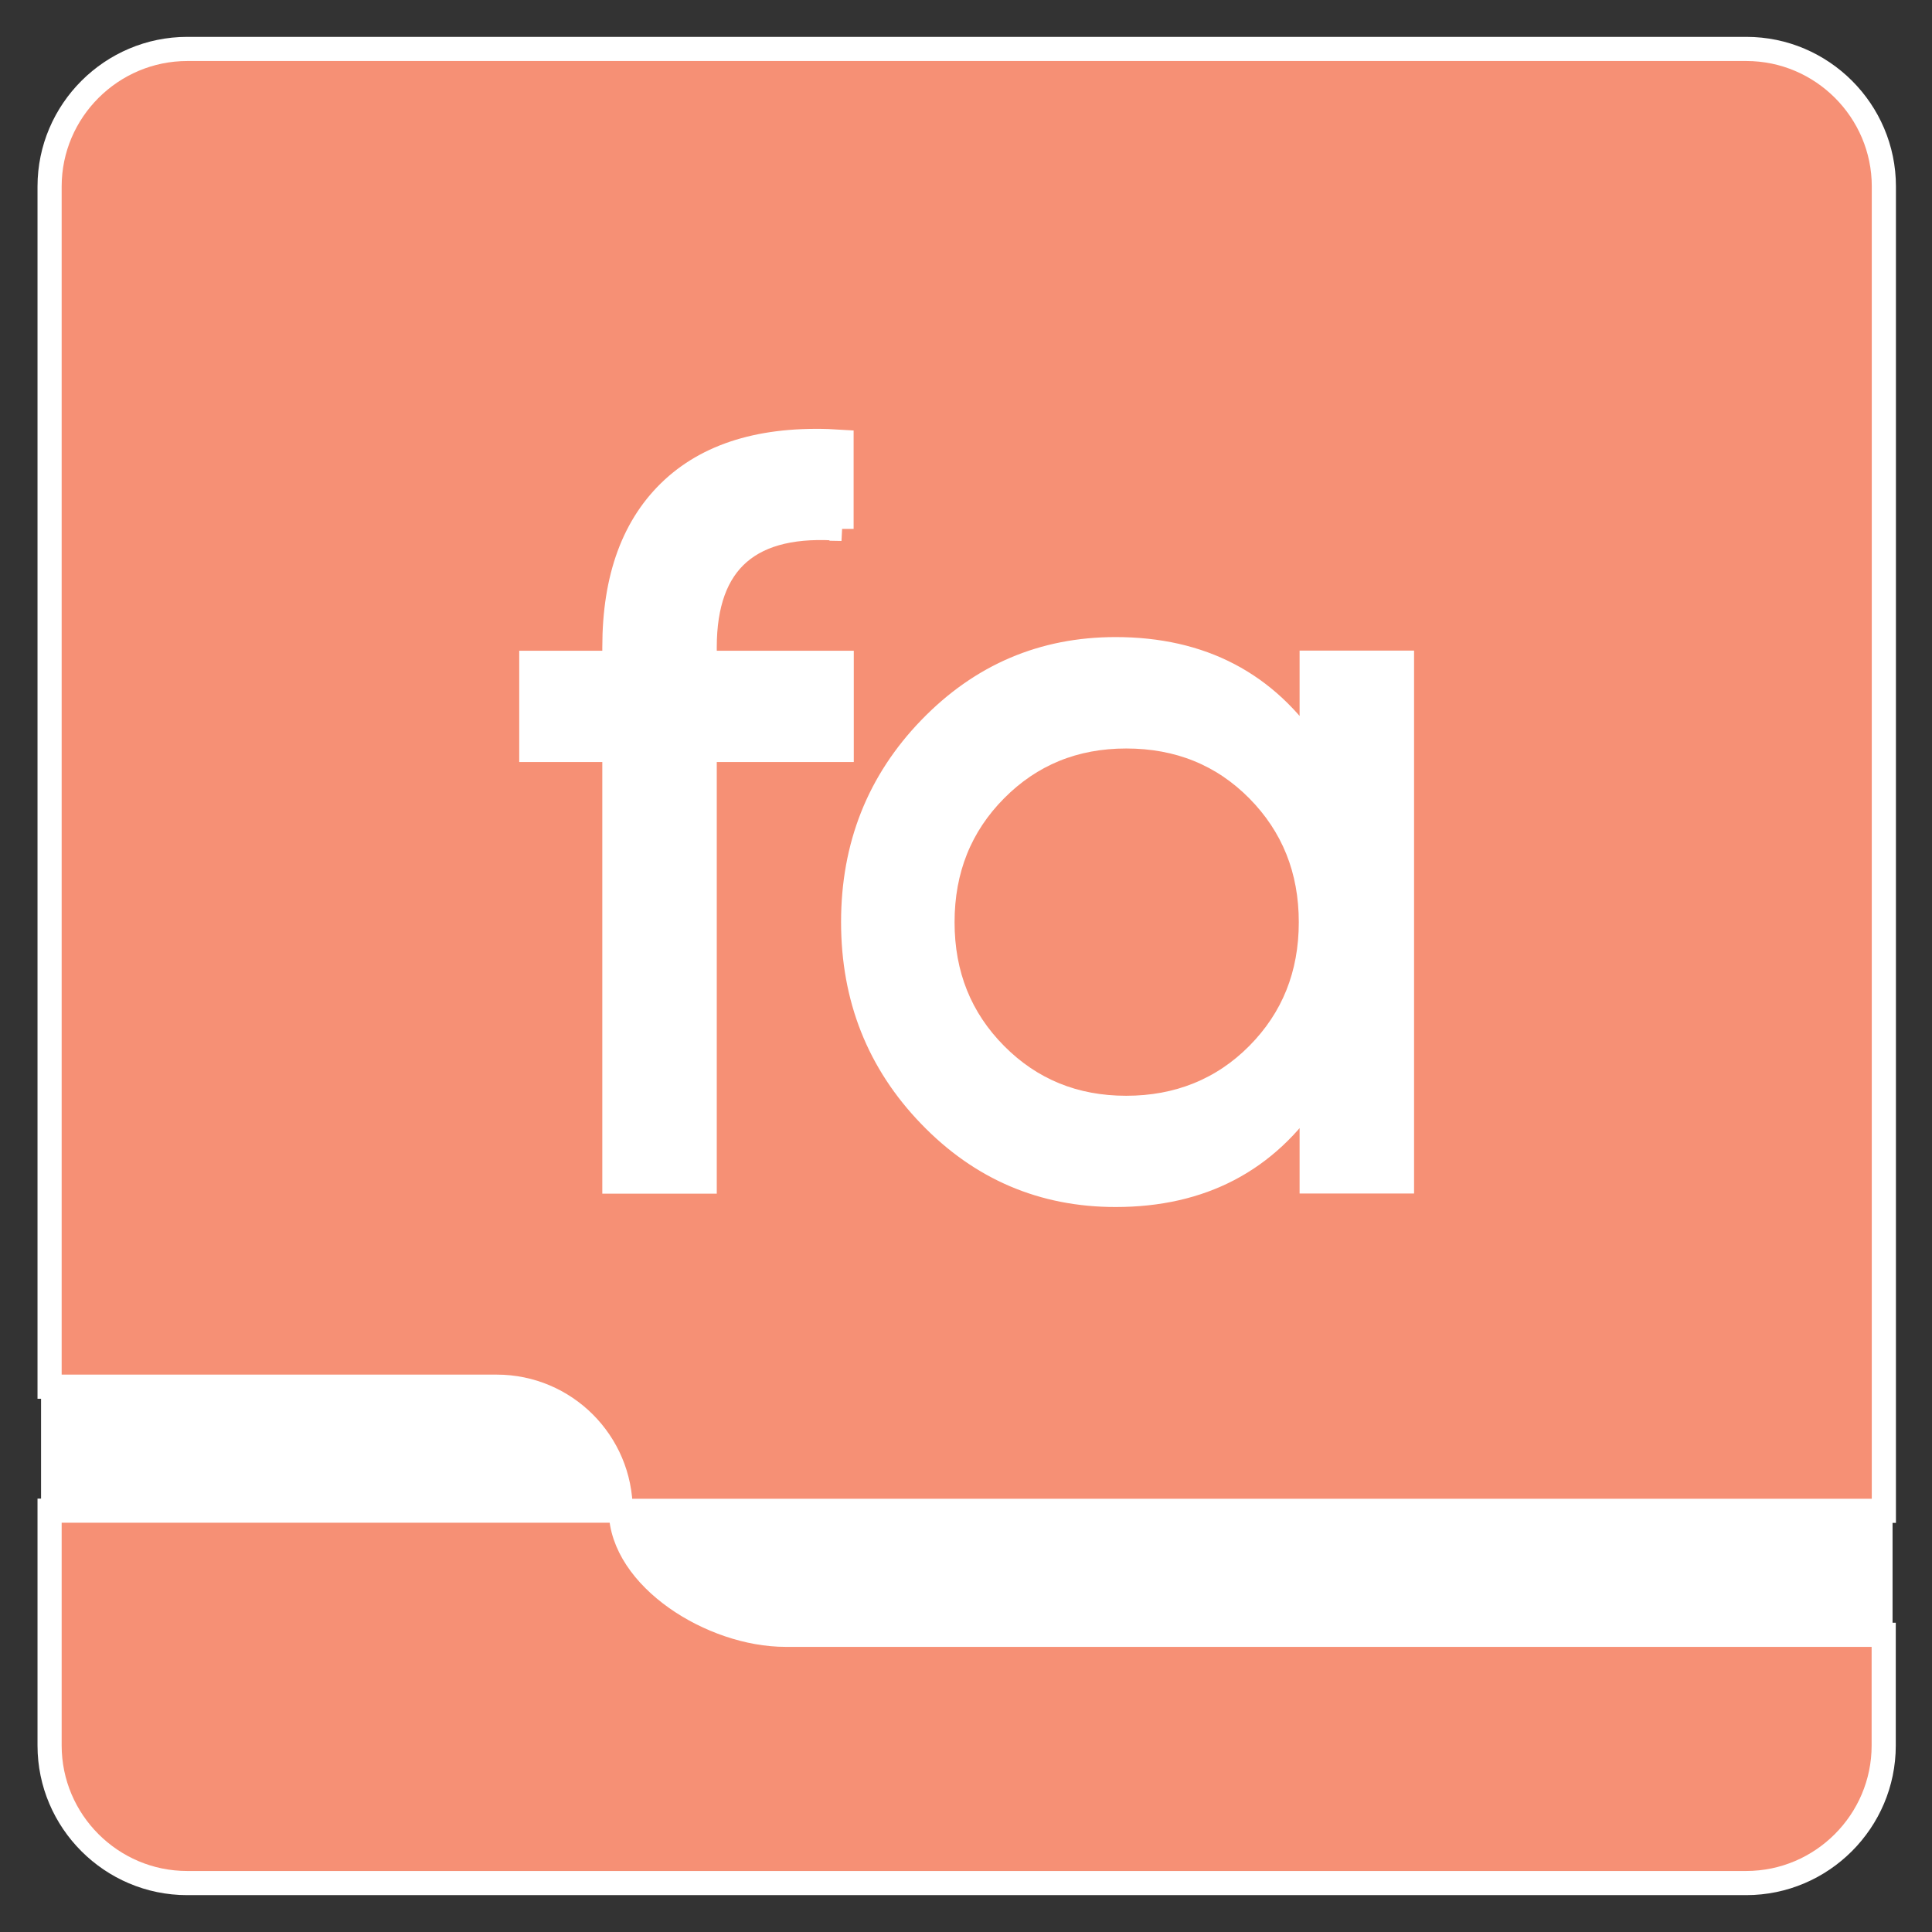 <?xml version="1.0" encoding="UTF-8"?><svg id="transport" xmlns="http://www.w3.org/2000/svg" viewBox="0 0 120 120"><rect x="0" y="0" width="120" height="120" fill="#333333" stroke="none"/><defs><style>.cls-1{fill:#fff;}.cls-2{fill:#f69075;stroke:#fff;stroke-miterlimit:10;stroke-width:1.5px;}</style></defs><rect class="cls-1" x="2.55" y="21.21" width="115" height="85.55"/><path class="cls-2" d="M108.47,3.04H11.63C6.93,3.04,3.08,6.88,3.08,11.58v74.55h27.77s0,0,0,0c4.25,0,7.7,3.45,7.7,7.7H3.08v14.59c0,4.7,3.84,8.54,8.54,8.54h96.84c4.7,0,8.54-3.84,8.54-8.54v-6.88H48.79c-4.57,0-10.18-3.53-10.23-7.7h78.45V11.58c0-4.7-3.84-8.54-8.54-8.54ZM52.28,32.85c-5.67-.47-8.51,1.98-8.51,7.35v.97h8.51v5.41h-8.51v26.81h-5.61v-26.81h-5.16v-5.41h5.16v-.97c0-4.34,1.21-7.62,3.64-9.86,2.43-2.23,5.92-3.2,10.47-2.9v5.41ZM87.08,73.38h-5.61v-5.54c-2.79,4.25-6.85,6.38-12.18,6.38-4.51,0-8.36-1.64-11.53-4.93-3.18-3.29-4.77-7.29-4.77-12.02s1.59-8.73,4.77-12.02c3.18-3.29,7.02-4.93,11.53-4.93,5.33,0,9.39,2.13,12.18,6.38v-5.54h5.61v32.22Z"/><path class="cls-2" d="M69.95,45.74c-3.22,0-5.93,1.11-8.12,3.32-2.19,2.21-3.29,4.95-3.29,8.22s1.1,6,3.29,8.21c2.19,2.21,4.9,3.32,8.12,3.32s5.99-1.11,8.18-3.32c2.19-2.21,3.29-4.95,3.29-8.21s-1.1-6-3.29-8.22c-2.19-2.21-4.92-3.32-8.18-3.32Z"/></svg>